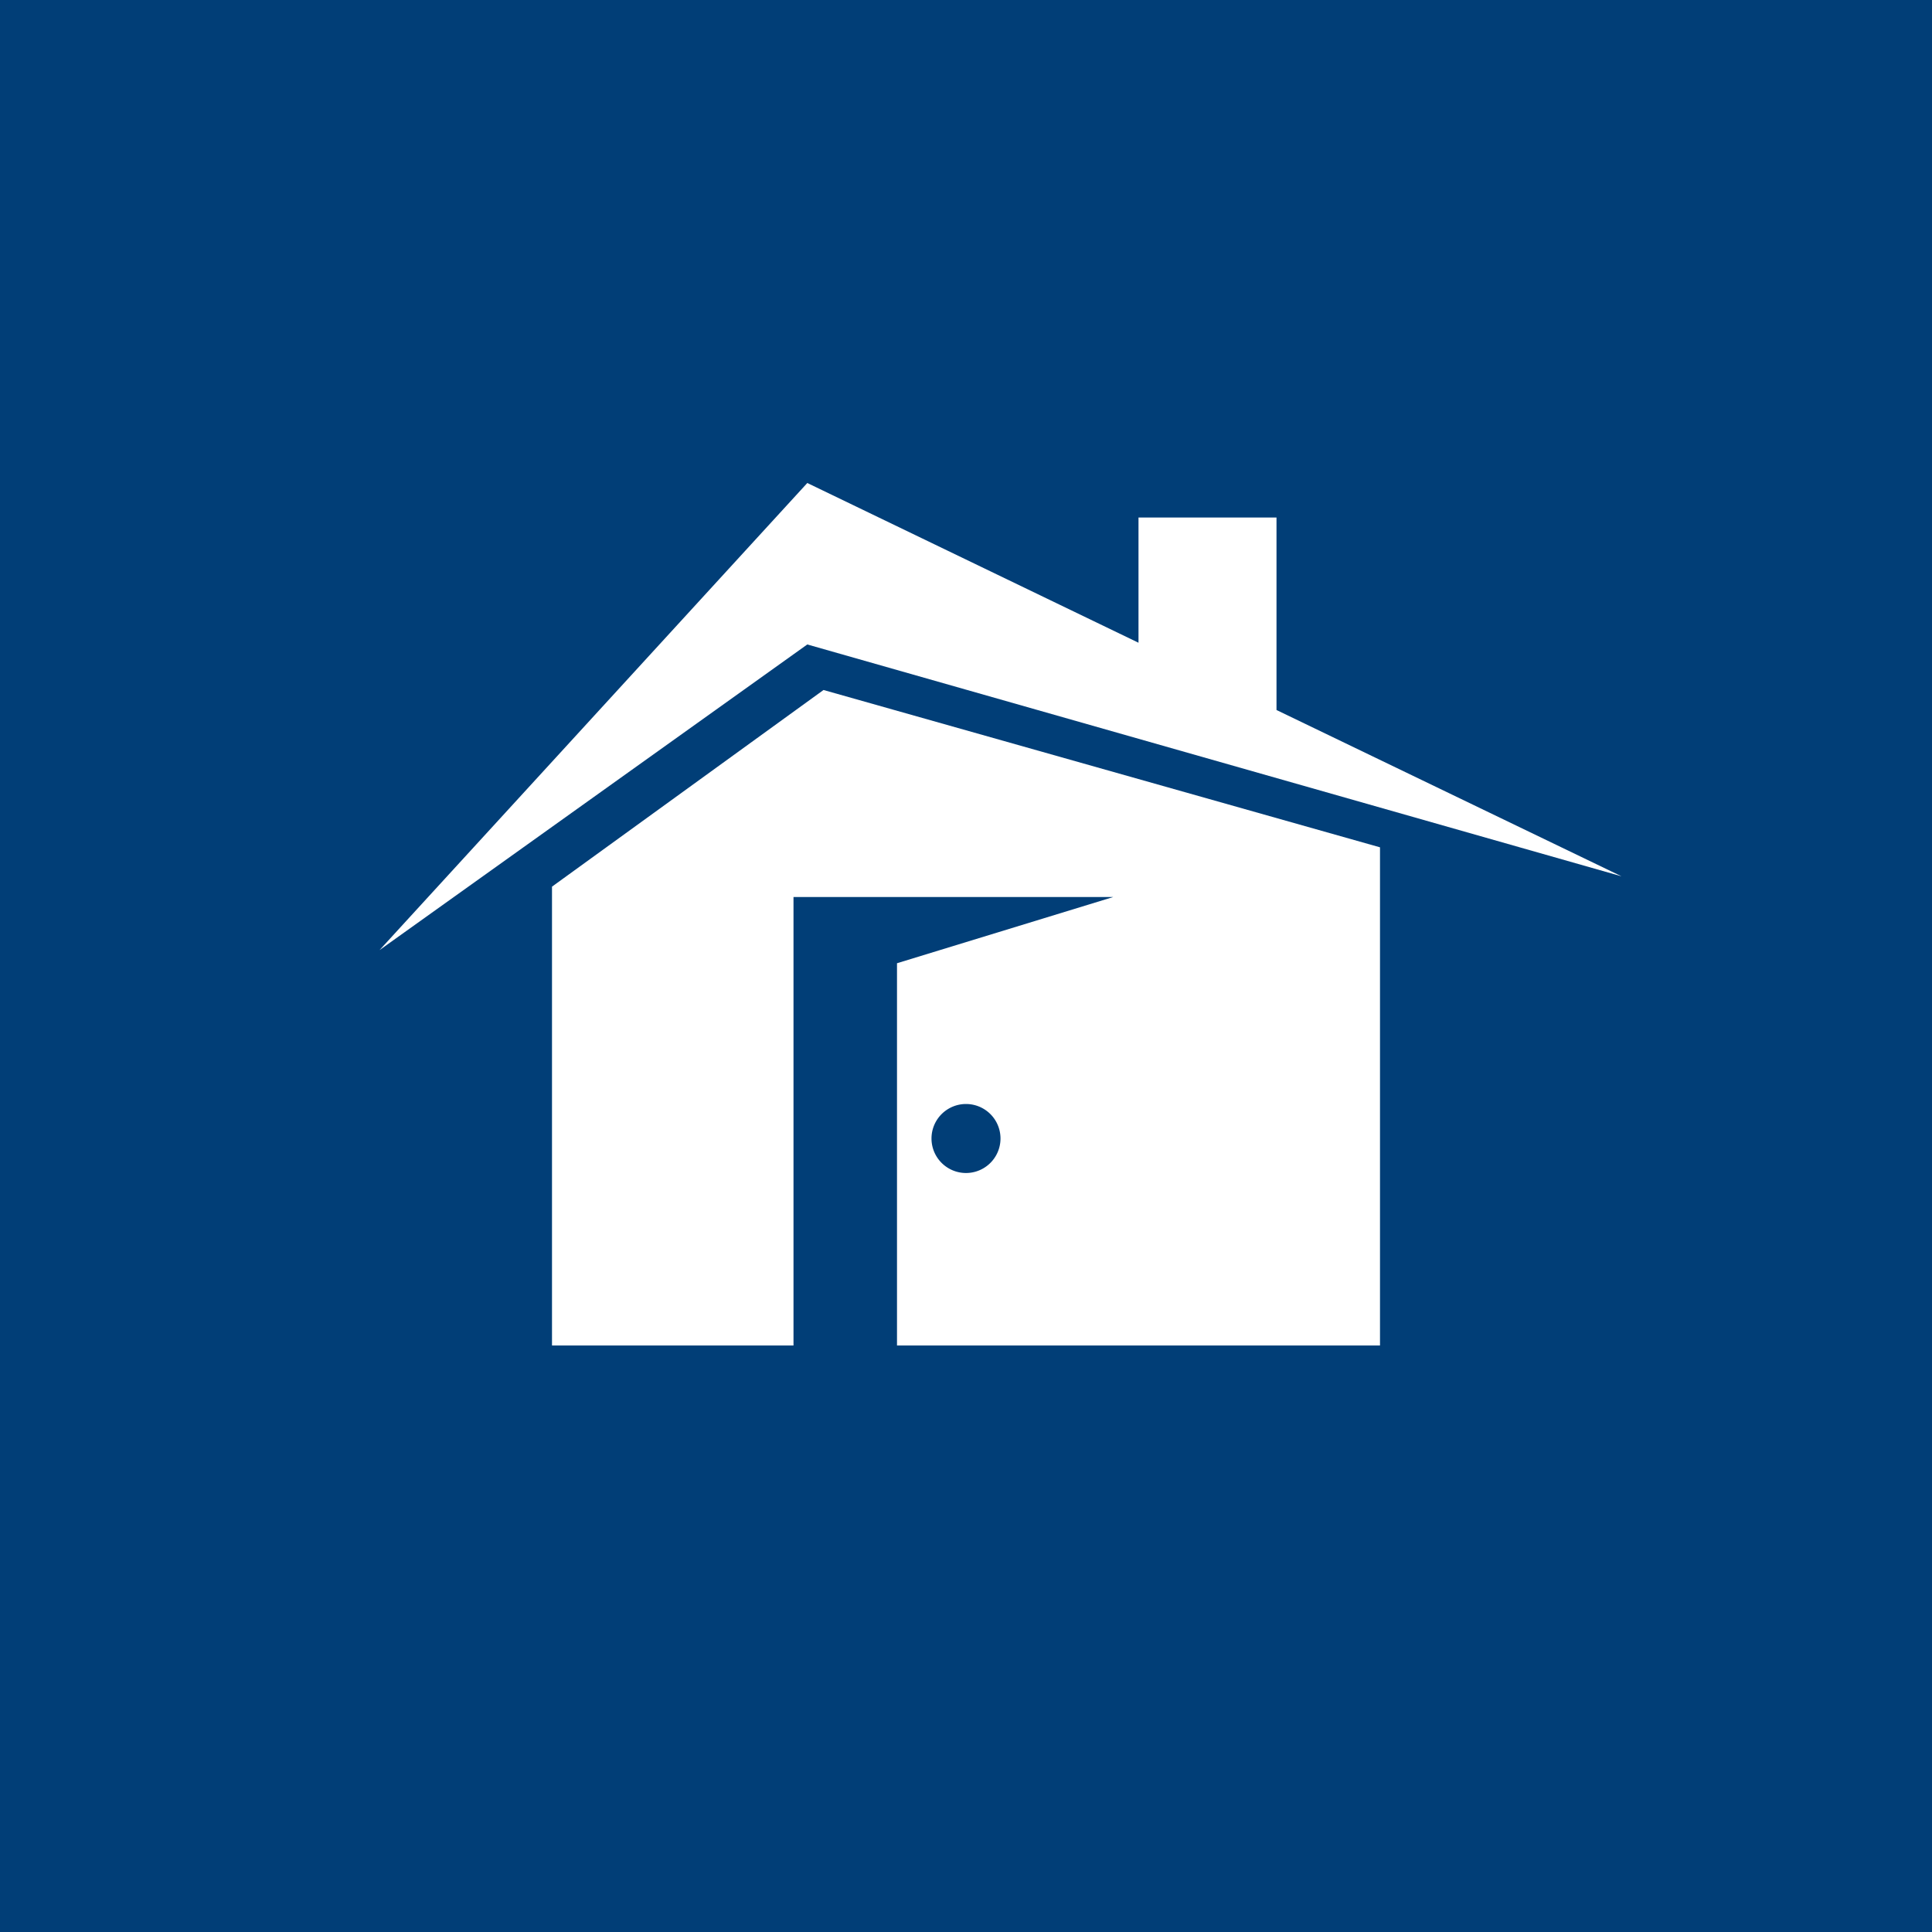 <svg width="56" height="56" viewBox="0 0 56 56" xmlns="http://www.w3.org/2000/svg"><path fill="#013E77" d="M0 0h56v56H0z"/><path d="M23.4 14 11 27.54l12.4-8.86L47 25.4l-10-4.82V15h-4v3.63L23.4 14ZM16 25.7V39h7V26h9.27L26 27.92V39h14V24.56L23.87 20 16 25.7ZM29 33a1 1 0 1 1-2 0 1 1 0 0 1 2 0Z" fill="#fff"/></svg>